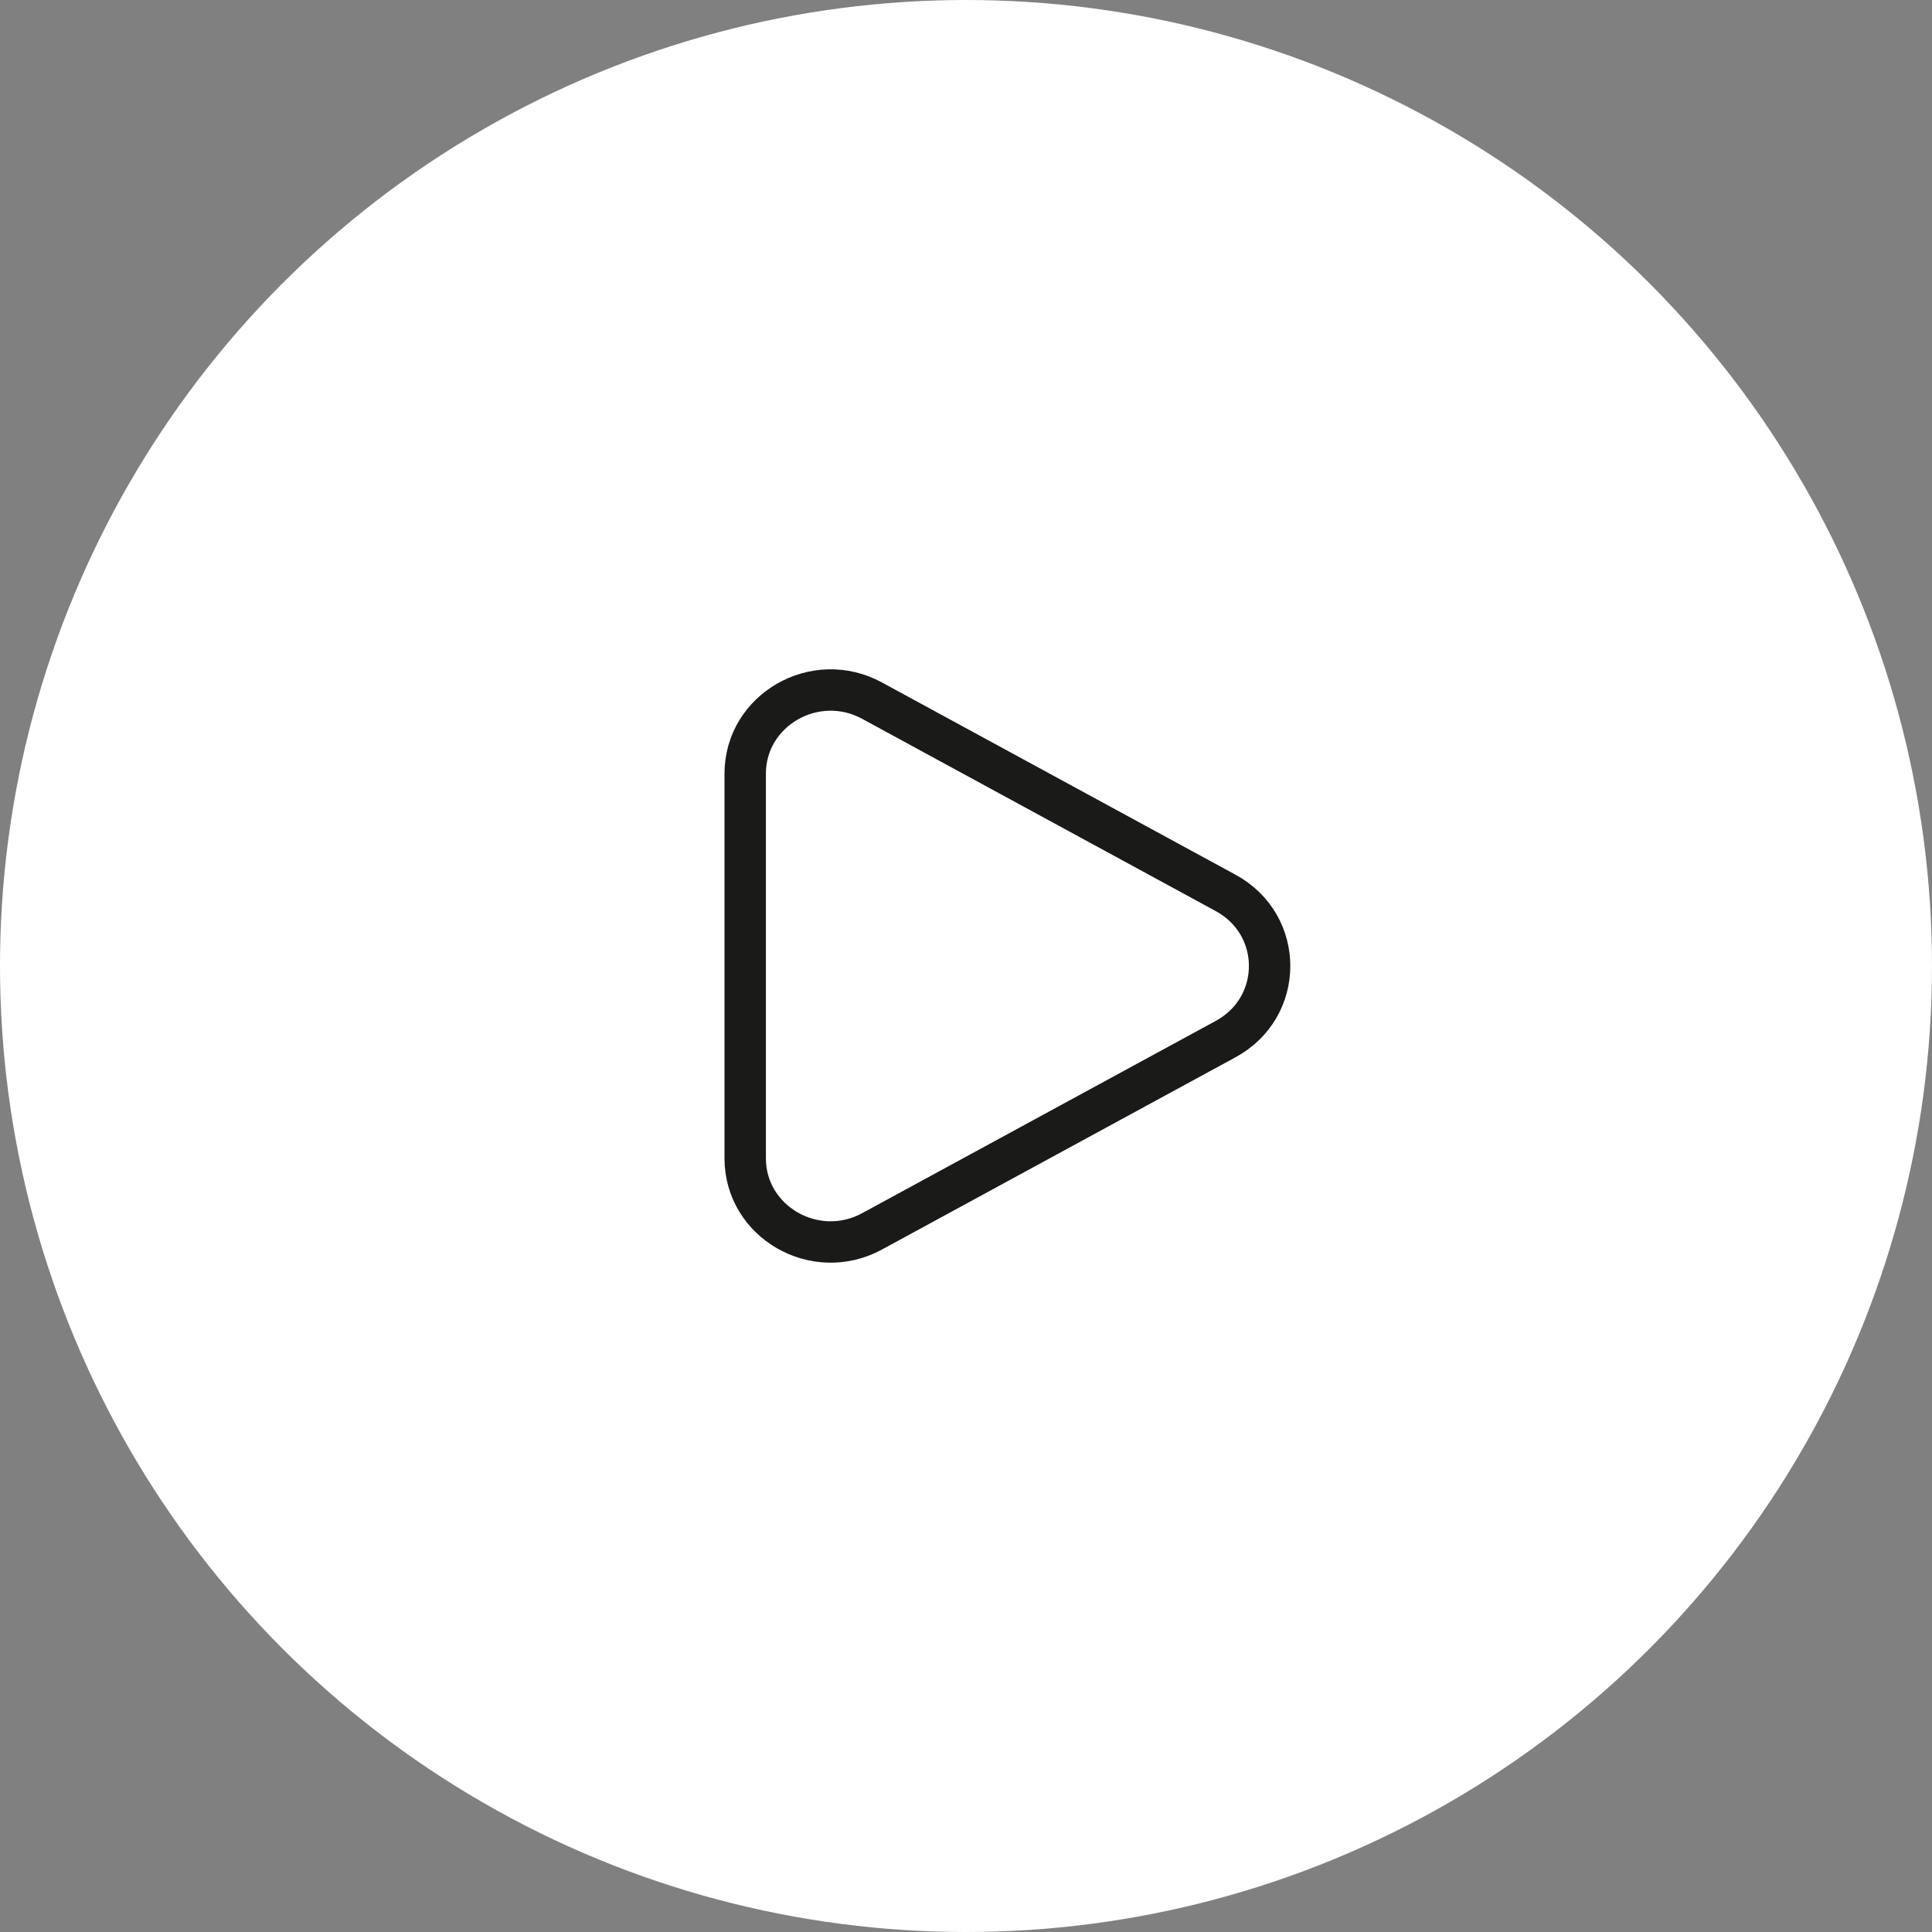 <?xml version="1.0" encoding="UTF-8"?> <svg xmlns="http://www.w3.org/2000/svg" width="70" height="70" viewBox="0 0 70 70" fill="none"><rect x="0" y="0" width="70" height="70" fill="#808080" stroke="none"/><circle cx="35" cy="35" r="35" fill="white"></circle><path d="M44.409 32.353C46.531 33.507 46.531 36.493 44.409 37.647L31.597 44.614C29.534 45.736 27 44.276 27 41.967L27 28.033C27 25.724 29.534 24.264 31.597 25.386L44.409 32.353Z" stroke="#1A1A18" stroke-width="1.5"></path></svg> 